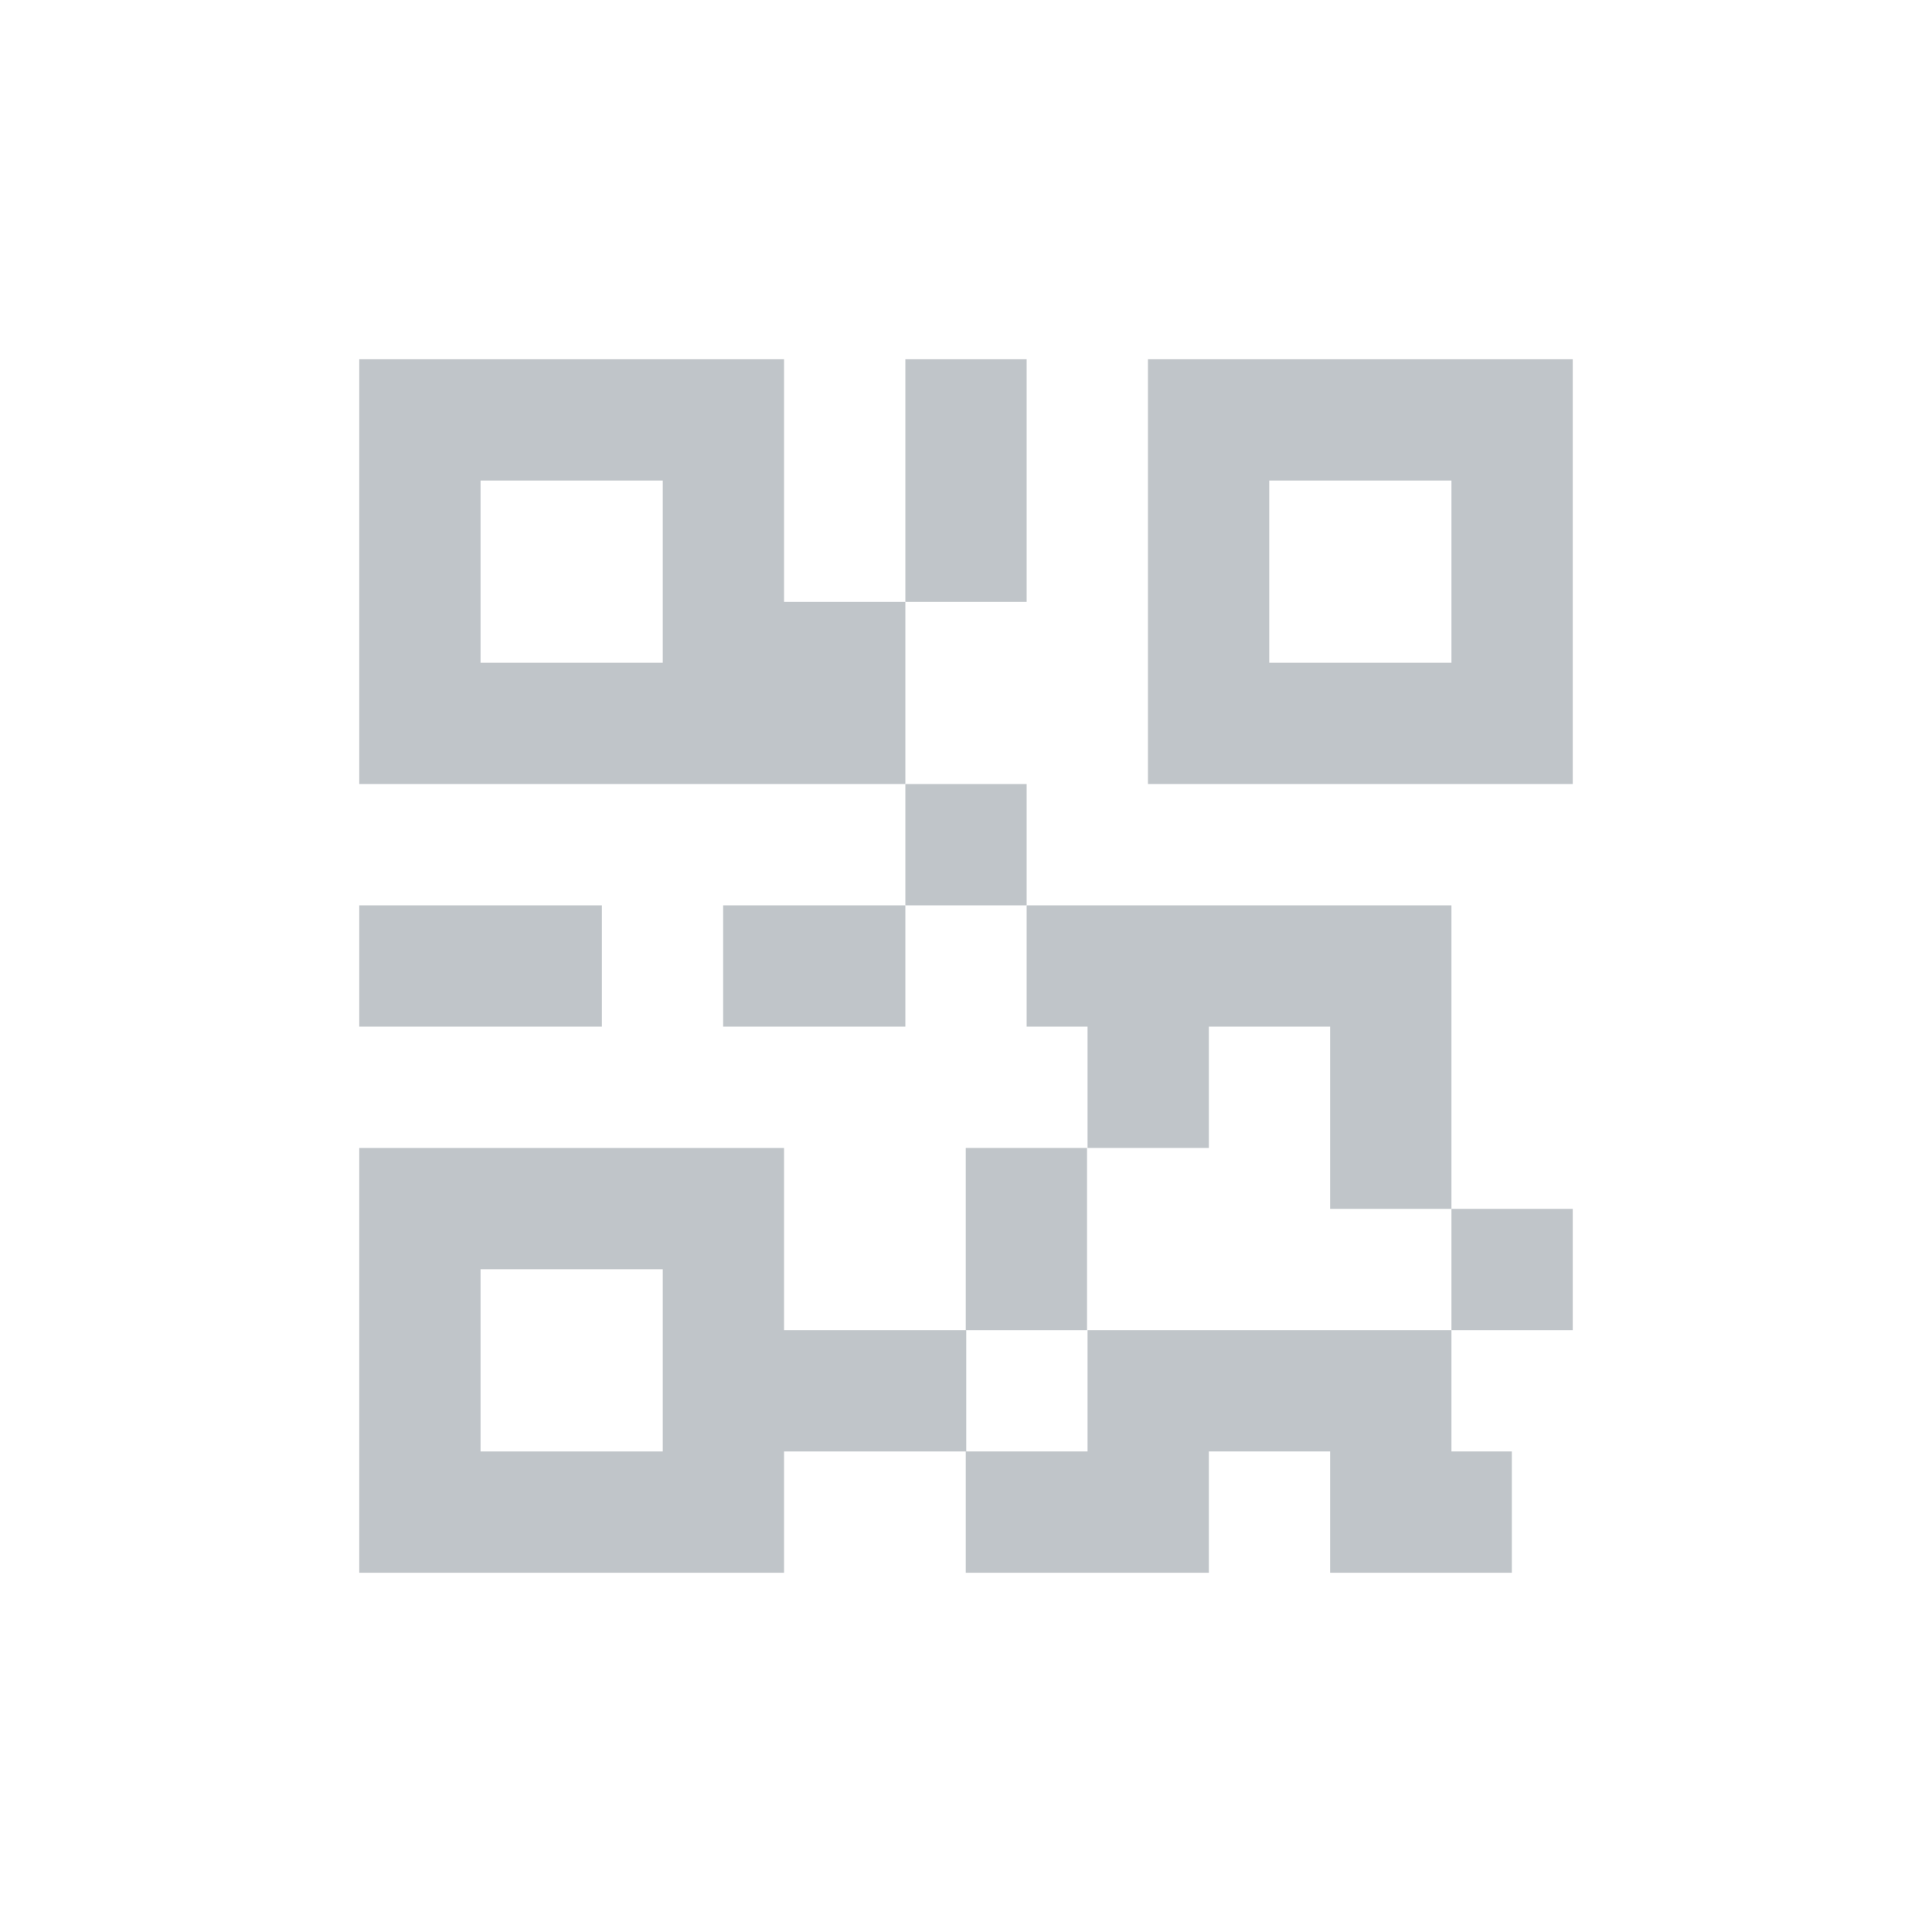 <?xml version="1.0" encoding="UTF-8"?>
<svg id="Capa_1" data-name="Capa 1" xmlns="http://www.w3.org/2000/svg" viewBox="0 0 37.43 37.43">
  <defs>
    <style>
      .cls-1 {
        fill: #c0c5c9;
        stroke-width: 0px;
      }
    </style>
  </defs>
  <path class="cls-1" d="m22.24,6.96v8.23h8.23s0-8.23,0-8.23h-8.23Zm5.88,5.88h-3.53v-3.53h3.53v3.53Z"/>
  <rect class="cls-1" x="6.96" y="17.54" width="4.7" height="2.35"/>
  <rect class="cls-1" x="14.01" y="17.54" width="3.53" height="2.35"/>
  <rect class="cls-1" x="17.54" y="15.19" width="2.35" height="2.35"/>
  <path class="cls-1" d="m15.19,11.66v-4.7H6.96s0,8.23,0,8.23h8.23s2.35,0,2.35,0v-3.53s-2.35,0-2.35,0Zm-2.35,1.18h-3.53v-3.53h3.53v3.53Z"/>
  <rect class="cls-1" x="17.54" y="6.96" width="2.35" height="4.7"/>
  <polygon class="cls-1" points="23.42 19.89 25.77 19.89 25.77 23.42 28.12 23.42 28.12 17.54 19.89 17.54 19.89 19.89 21.07 19.89 21.07 22.24 23.42 22.24 23.42 19.89"/>
  <rect class="cls-1" x="18.71" y="22.24" width="2.35" height="3.53"/>
  <rect class="cls-1" x="28.12" y="23.42" width="2.35" height="2.35"/>
  <polygon class="cls-1" points="23.42 25.77 21.07 25.77 21.07 28.12 18.71 28.12 18.71 30.47 23.42 30.47 23.42 28.12 25.77 28.12 25.77 30.47 29.29 30.47 29.29 28.12 28.12 28.12 28.12 25.77 25.77 25.77 23.42 25.77"/>
  <path class="cls-1" d="m15.19,25.77v-3.53H6.96s0,8.23,0,8.23h8.23s0-2.35,0-2.35h3.53s0-2.35,0-2.35h-3.53Zm-2.35,2.35h-3.53v-3.53h3.53v3.53Z"/>
</svg>